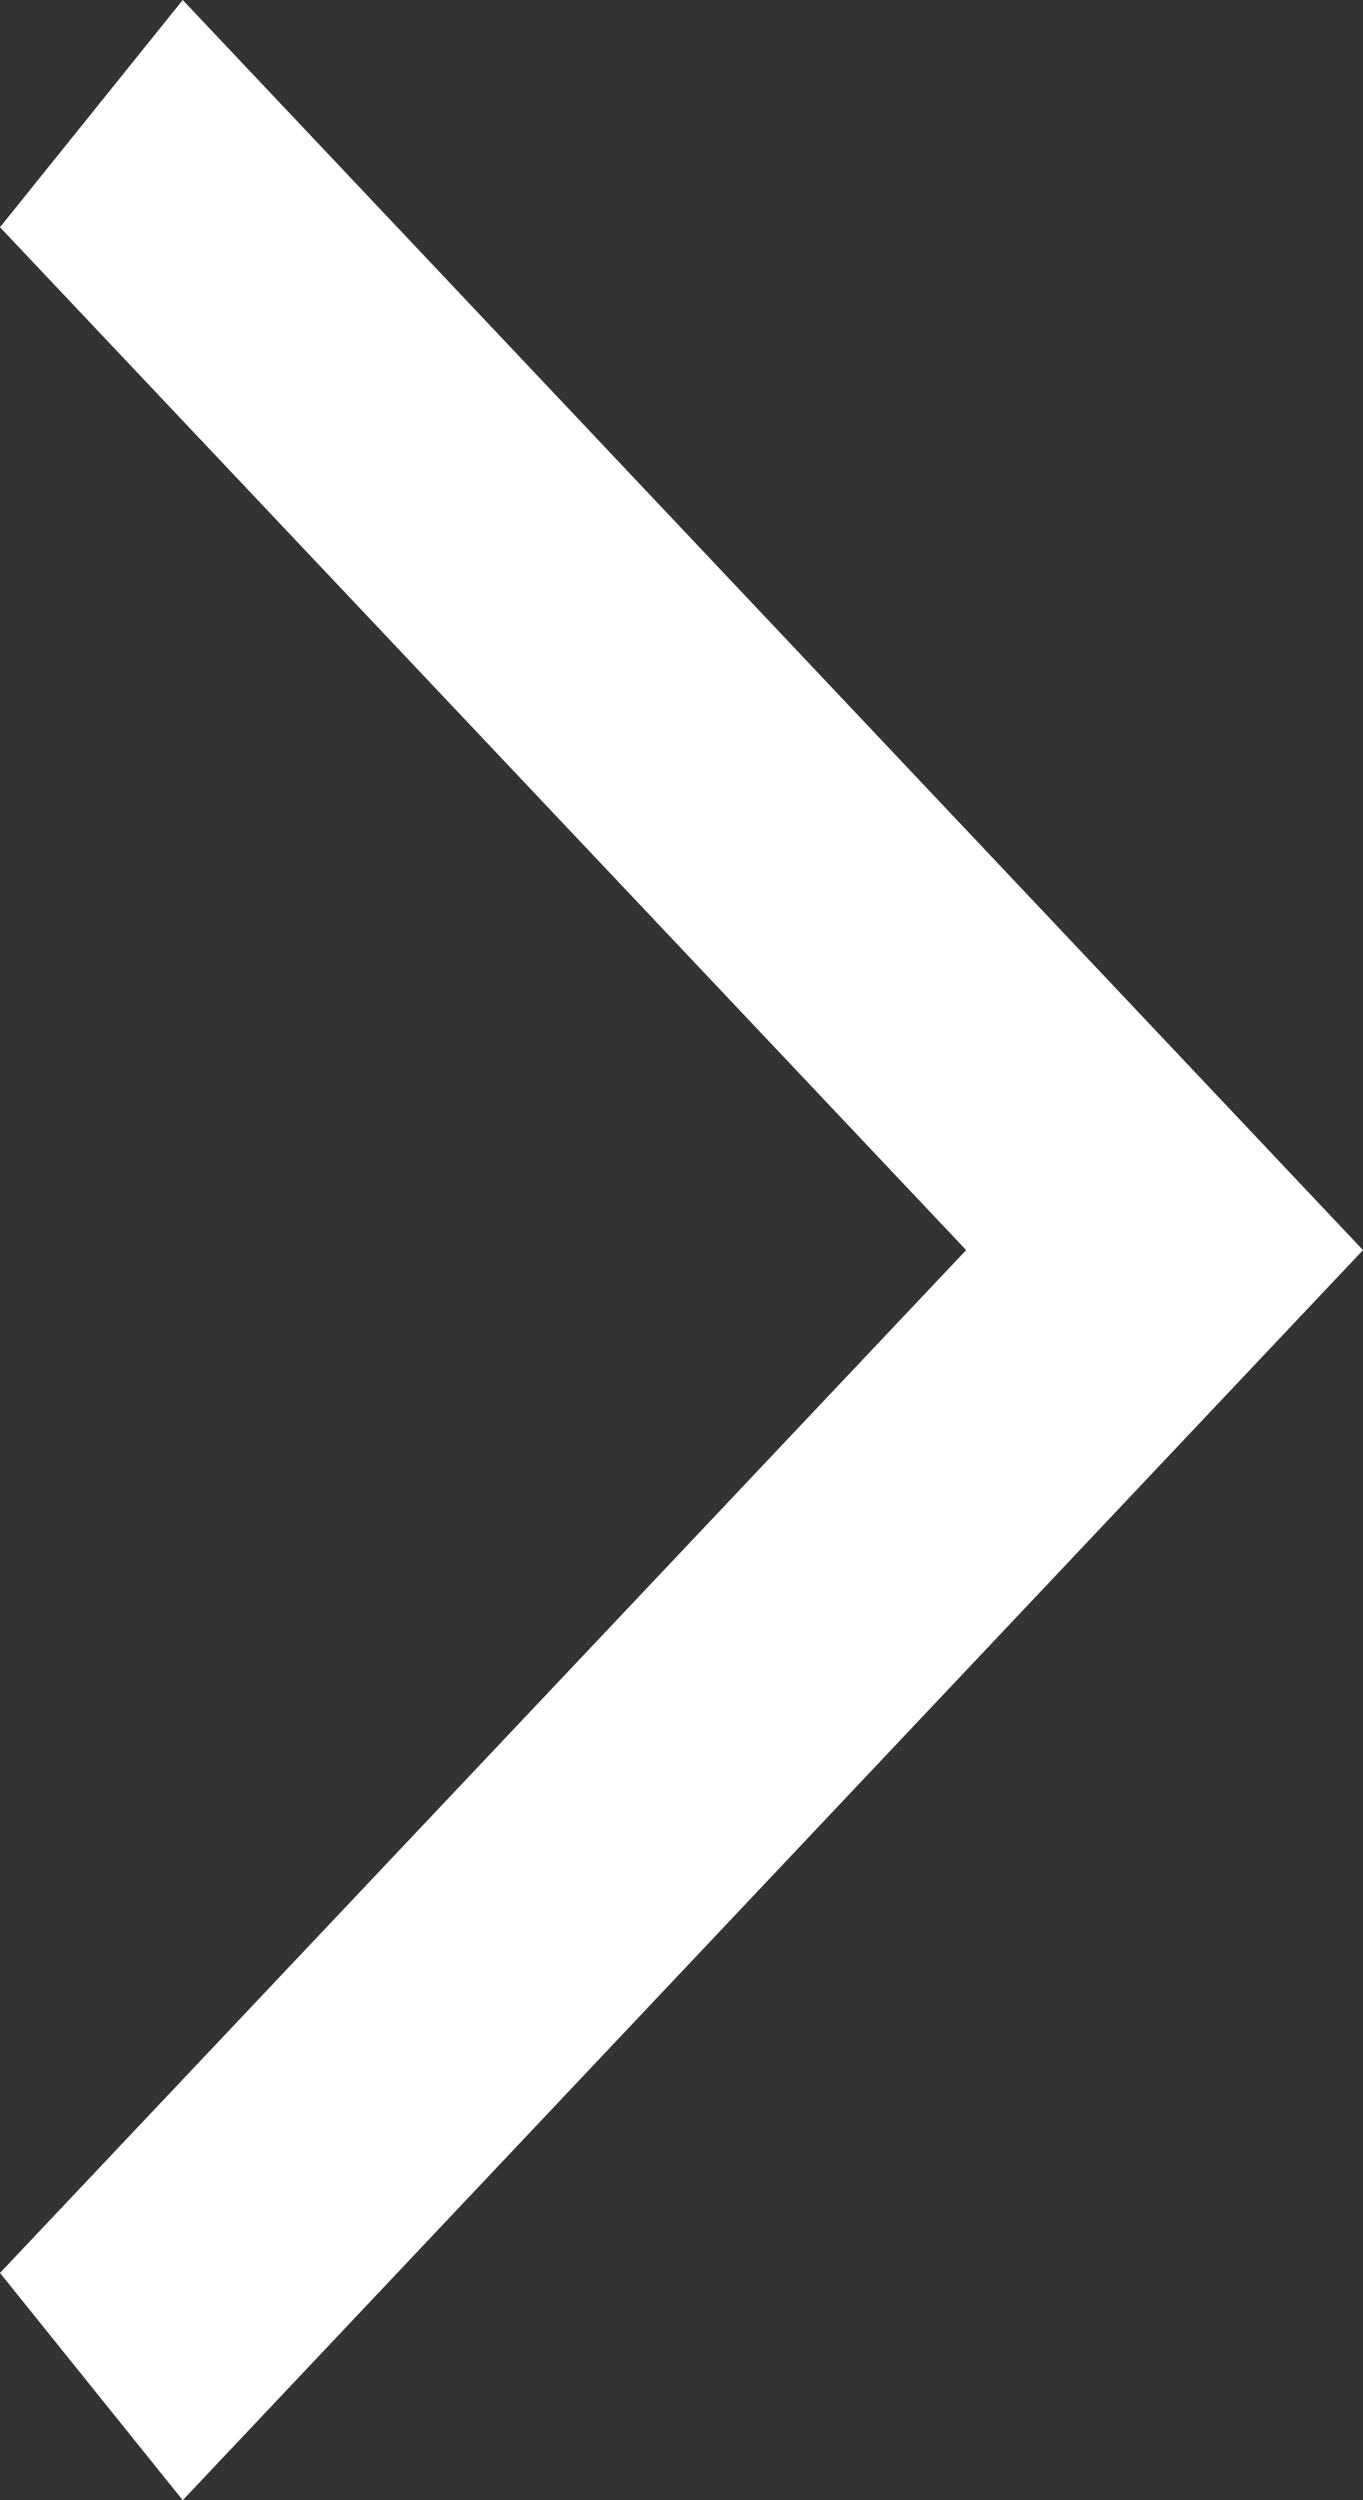 <svg xmlns="http://www.w3.org/2000/svg" width="9.816" height="18" viewBox="0 0 9.816 18">
  <rect x="0" y="0" width="9.816" height="18" fill="#333333" stroke="none"/>
  <path id="Path_122" data-name="Path 122" d="M16.864.5,18.5,1.816l-9,8.5-9-8.5L2.136.5,9.5,7.458Z" transform="translate(-0.5 18.5) rotate(-90)" fill="#FFF"/>
</svg>
